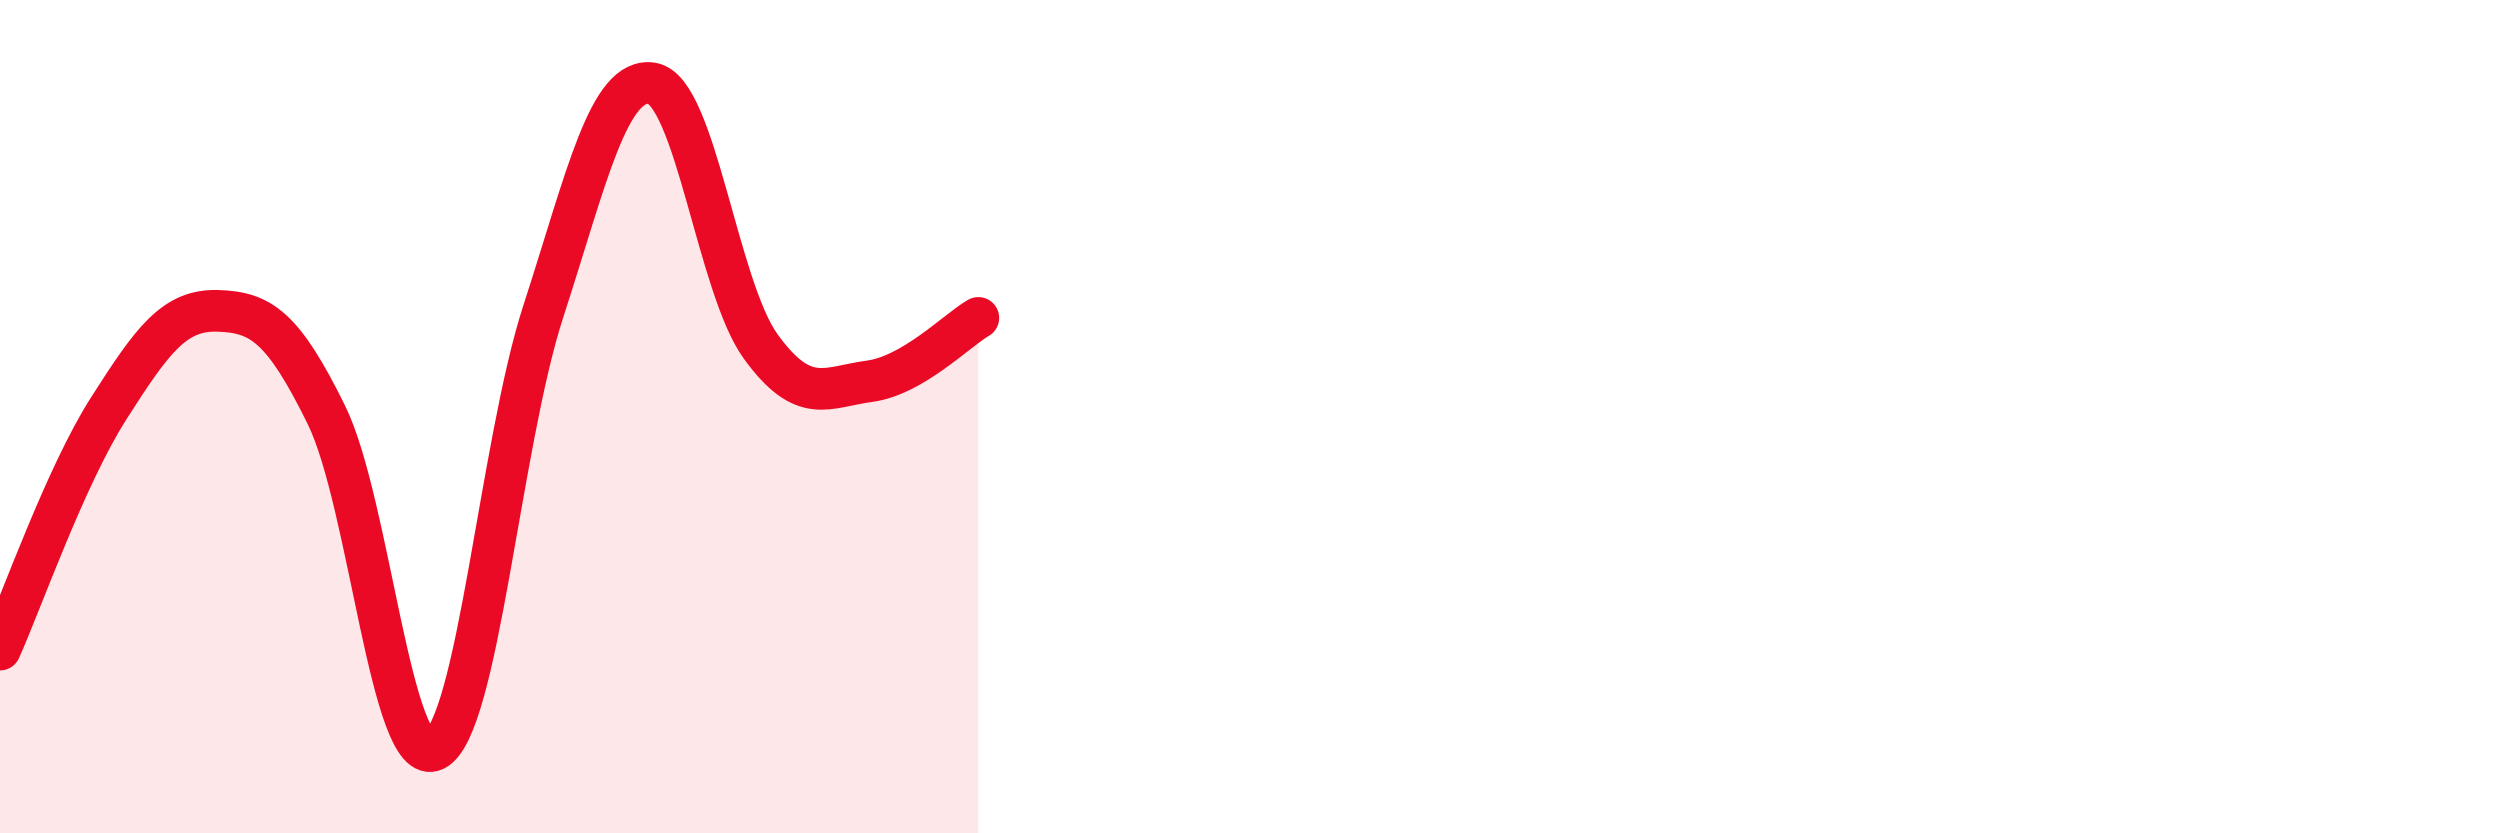
    <svg width="60" height="20" viewBox="0 0 60 20" xmlns="http://www.w3.org/2000/svg">
      <path
        d="M 0,15.59 C 0.52,14.43 1.57,11.43 2.61,9.8 C 3.65,8.17 4.18,7.43 5.22,7.46 C 6.26,7.49 6.79,7.84 7.83,9.95 C 8.87,12.06 9.39,18.5 10.43,18 C 11.47,17.5 12,10.67 13.04,7.47 C 14.08,4.27 14.61,1.83 15.65,2 C 16.69,2.17 17.22,6.89 18.26,8.32 C 19.3,9.75 19.83,9.29 20.87,9.15 C 21.91,9.01 22.96,7.93 23.48,7.63L23.48 20L0 20Z"
        fill="#EB0A25"
        opacity="0.1"
        stroke-linecap="round"
        stroke-linejoin="round"
      />
      <path
        d="M 0,15.59 C 0.52,14.43 1.57,11.43 2.61,9.8 C 3.65,8.17 4.18,7.43 5.22,7.46 C 6.26,7.49 6.79,7.84 7.83,9.95 C 8.87,12.06 9.39,18.5 10.43,18 C 11.47,17.5 12,10.67 13.04,7.47 C 14.08,4.27 14.61,1.83 15.65,2 C 16.69,2.17 17.22,6.89 18.26,8.32 C 19.3,9.75 19.83,9.29 20.87,9.15 C 21.91,9.01 22.96,7.93 23.48,7.63"
        stroke="#EB0A25"
        stroke-width="1"
        fill="none"
        stroke-linecap="round"
        stroke-linejoin="round"
      />
    </svg>
  